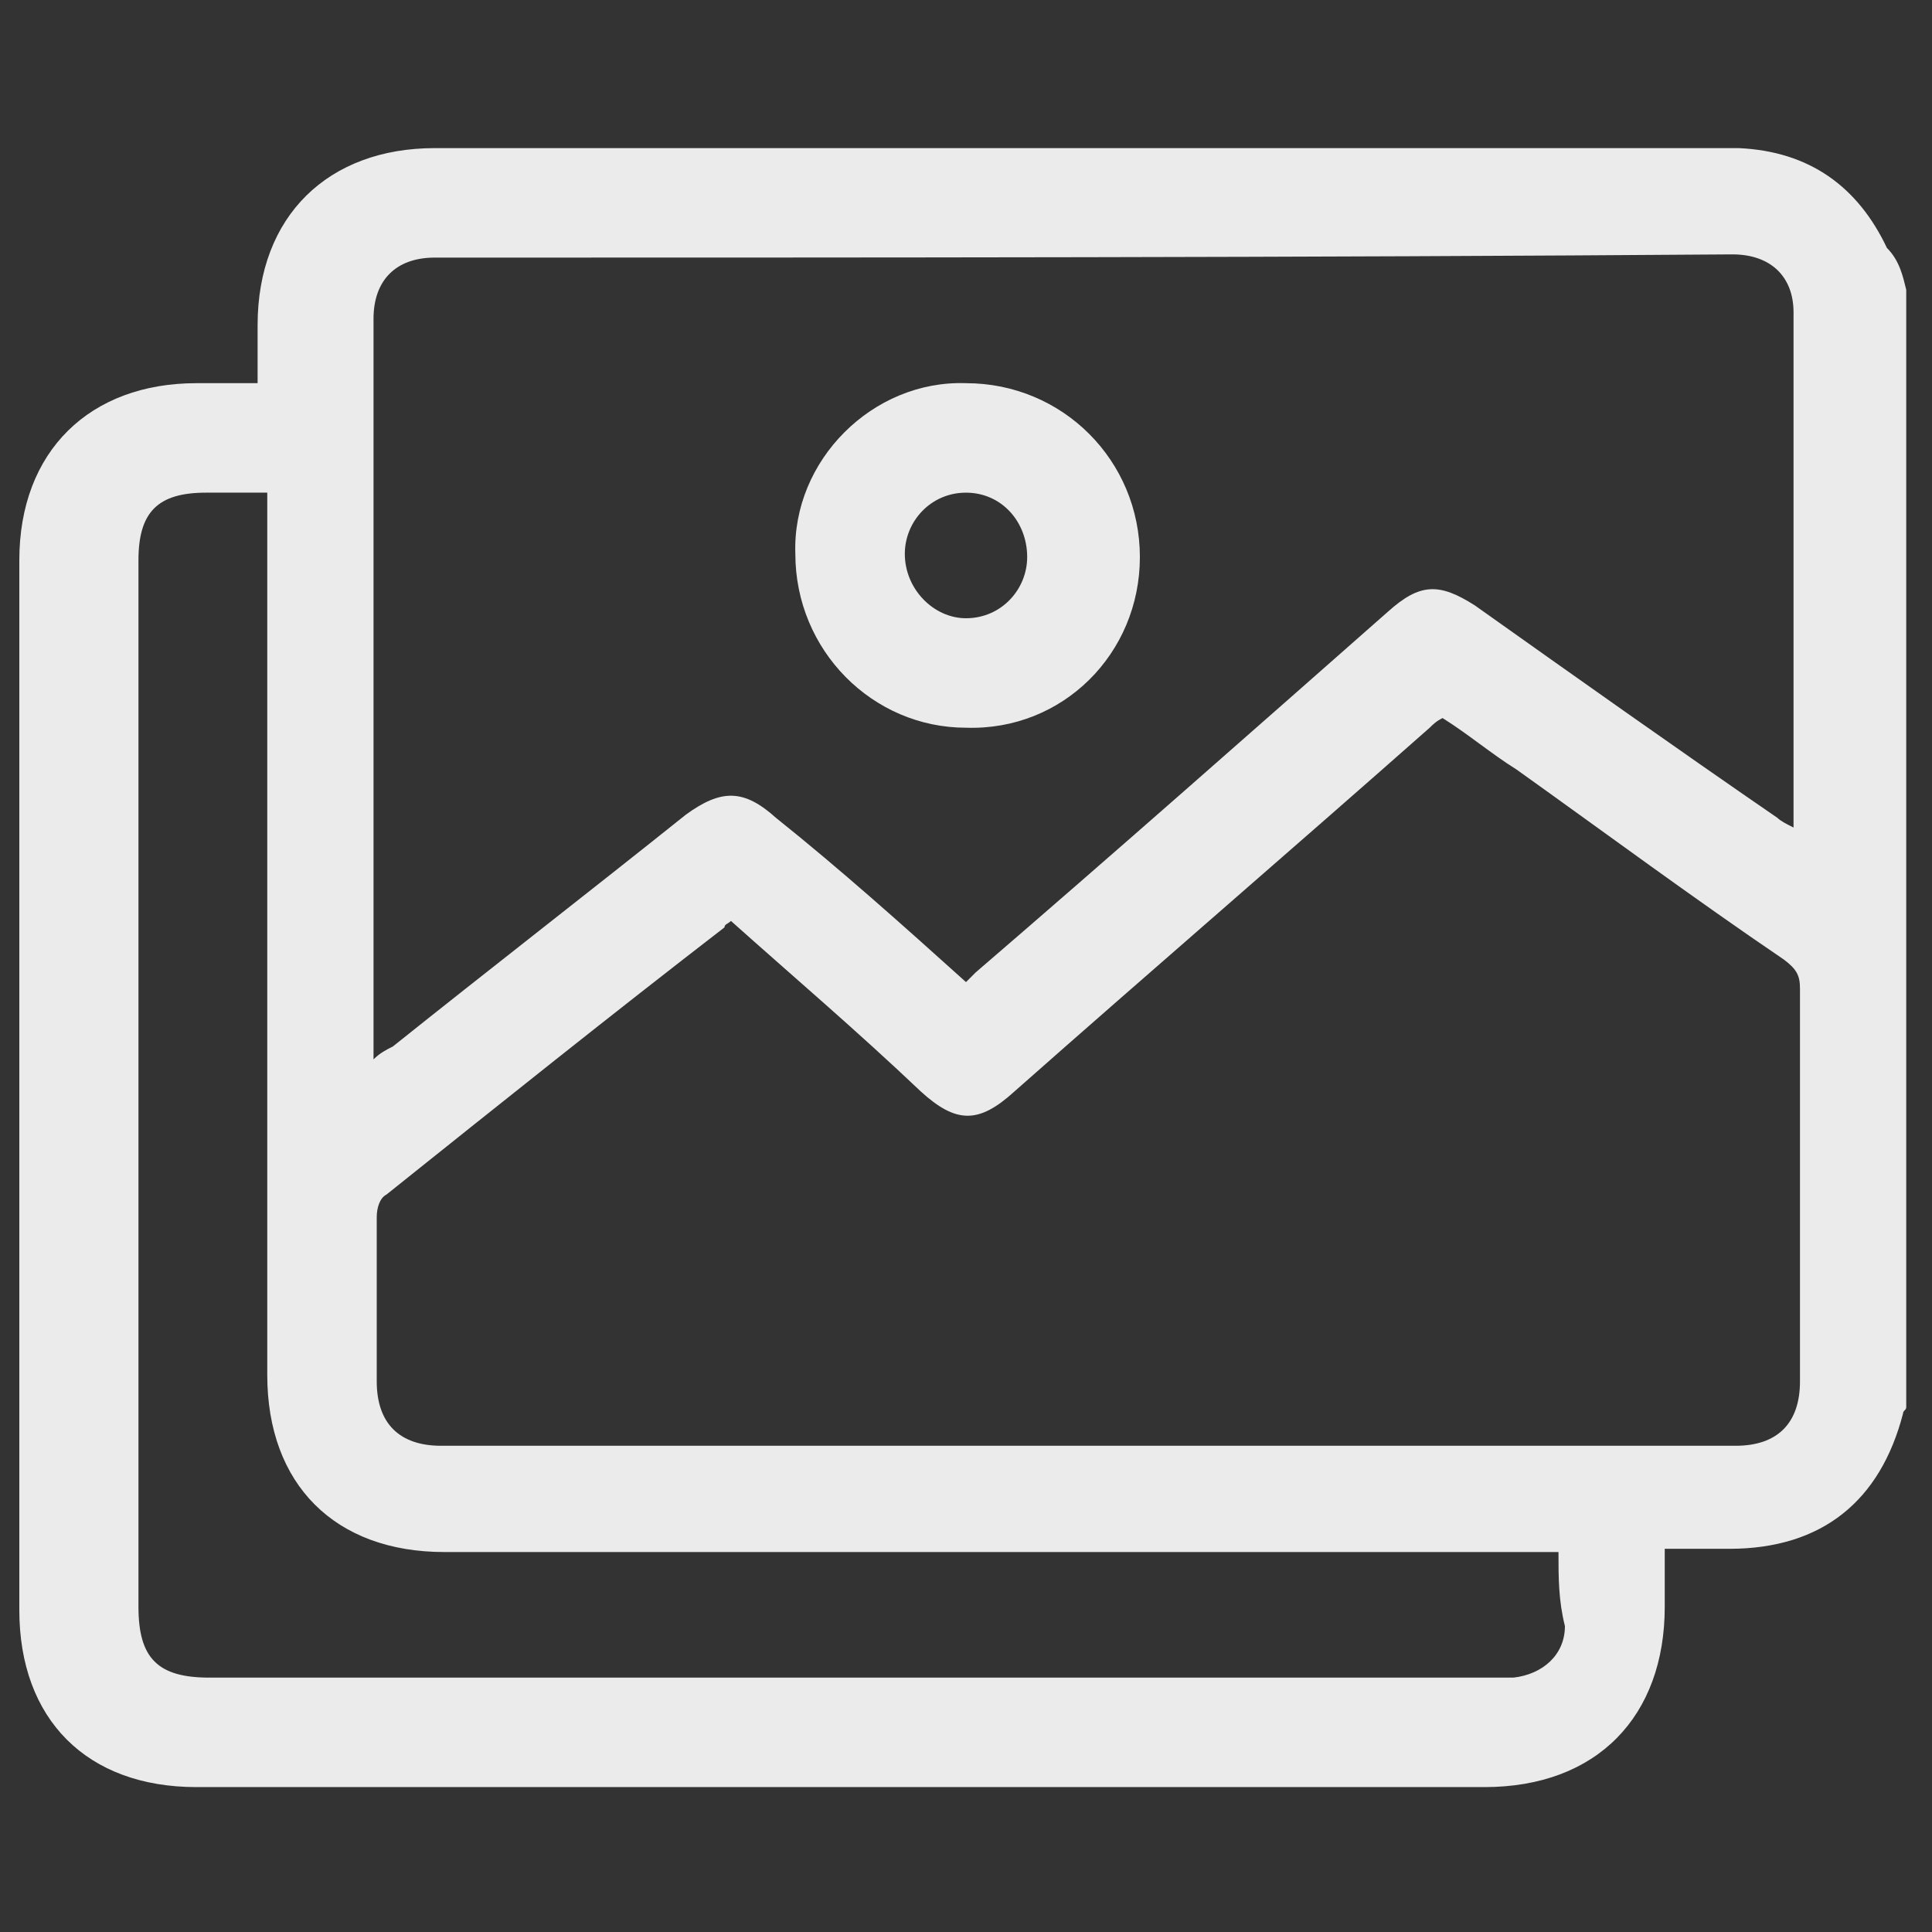 <?xml version="1.0" encoding="utf-8"?>
<!-- Generator: Adobe Illustrator 23.0.0, SVG Export Plug-In . SVG Version: 6.00 Build 0)  -->
<svg version="1.1" id="Layer_1" xmlns="http://www.w3.org/2000/svg" xmlns:xlink="http://www.w3.org/1999/xlink" x="0px" y="0px"
	 viewBox="0 0 60 60" style="enable-background:new 0 0 60 60;" xml:space="preserve">
<rect x="0" y="0" width="60" height="60" fill="#333333" stroke="none"/>
<style type="text/css">
	.st0{opacity:0.9;}
	.st1{fill:#FFFFFF;}
</style>
<g class="st0">
	<path class="st1" d="M59.2,9c0,11.6,0,23.1,0,34.7c0,0.1-0.1,0.1-0.1,0.2c-0.7,2.7-2.5,4.2-5.4,4.2c-0.6,0-1.3,0-2,0
		c0,0.6,0,1.2,0,1.8c0,3.4-2.1,5.6-5.6,5.6c-13.3,0-26.6,0-40,0c-3.4,0-5.5-2.1-5.5-5.5c0-10.9,0-21.7,0-32.6c0-3.4,2.2-5.5,5.5-5.5
		c0.6,0,1.2,0,1.9,0c0-0.7,0-1.2,0-1.8c0-3.4,2.2-5.5,5.5-5.5c11.4,0,22.8,0,34.2,0c2.1,0,4.2,0,6.3,0c2.2,0.1,3.7,1.2,4.6,3.1
		C59,8.1,59.1,8.6,59.2,9z M22.7,28.6c-0.1,0.1-0.2,0.1-0.2,0.2c-3.5,2.7-7,5.5-10.5,8.3c-0.2,0.1-0.3,0.4-0.3,0.7
		c0,1.7,0,3.4,0,5.1c0,1.3,0.7,2,2,2c13.4,0,26.8,0,40.2,0c1.3,0,2-0.7,2-2c0-4.1,0-8.1,0-12.2c0-0.4-0.1-0.6-0.5-0.9
		c-2.8-1.9-5.5-3.9-8.3-5.9c-0.8-0.5-1.5-1.1-2.3-1.6c-0.2,0.1-0.3,0.2-0.4,0.3c-4.3,3.8-8.6,7.5-12.9,11.3c-1.1,1-1.8,1-2.9,0
		C26.6,32,24.6,30.3,22.7,28.6z M30,30.5c0.1-0.1,0.2-0.2,0.3-0.3c4.3-3.7,8.6-7.5,12.8-11.2c1-0.9,1.6-0.9,2.7-0.2
		c3.1,2.2,6.2,4.4,9.4,6.6c0.1,0.1,0.3,0.2,0.5,0.3c0-0.1,0-0.2,0-0.3c0-5.2,0-10.5,0-15.7c0-1.1-0.7-1.8-1.9-1.8
		C40.4,8,27,8,13.5,8c-1.2,0-1.9,0.7-1.9,1.9c0,7.5,0,15,0,22.5c0,0.1,0,0.3,0,0.5c0.2-0.2,0.4-0.3,0.6-0.4c3-2.4,6.1-4.8,9.1-7.2
		c1.1-0.8,1.8-0.8,2.8,0.1C26.1,27,28,28.7,30,30.5z M48.4,48.2c-0.3,0-0.5,0-0.7,0c-11.3,0-22.6,0-33.9,0c-3.4,0-5.5-2.1-5.5-5.5
		c0-8.9,0-17.8,0-26.7c0-0.2,0-0.4,0-0.7c-0.7,0-1.3,0-1.9,0c-1.5,0-2.1,0.6-2.1,2.1c0,10.8,0,21.7,0,32.5c0,1.6,0.6,2.2,2.2,2.2
		c13.3,0,26.6,0,39.9,0c0.2,0,0.4,0,0.6,0c0.9-0.1,1.6-0.7,1.6-1.6C48.4,49.7,48.4,49,48.4,48.2z"/>
	<path class="st1" d="M30,11.9c3,0,5.4,2.4,5.4,5.4c0,3-2.4,5.4-5.4,5.3c-2.9,0-5.3-2.4-5.3-5.4C24.6,14.3,27.1,11.8,30,11.9z
		 M30,15.3c-1.1,0-1.9,0.9-1.9,1.9c0,1.1,0.9,2,1.9,2c1.1,0,1.9-0.9,1.9-1.9C31.9,16.2,31.1,15.3,30,15.3z"/>
</g>
</svg>

